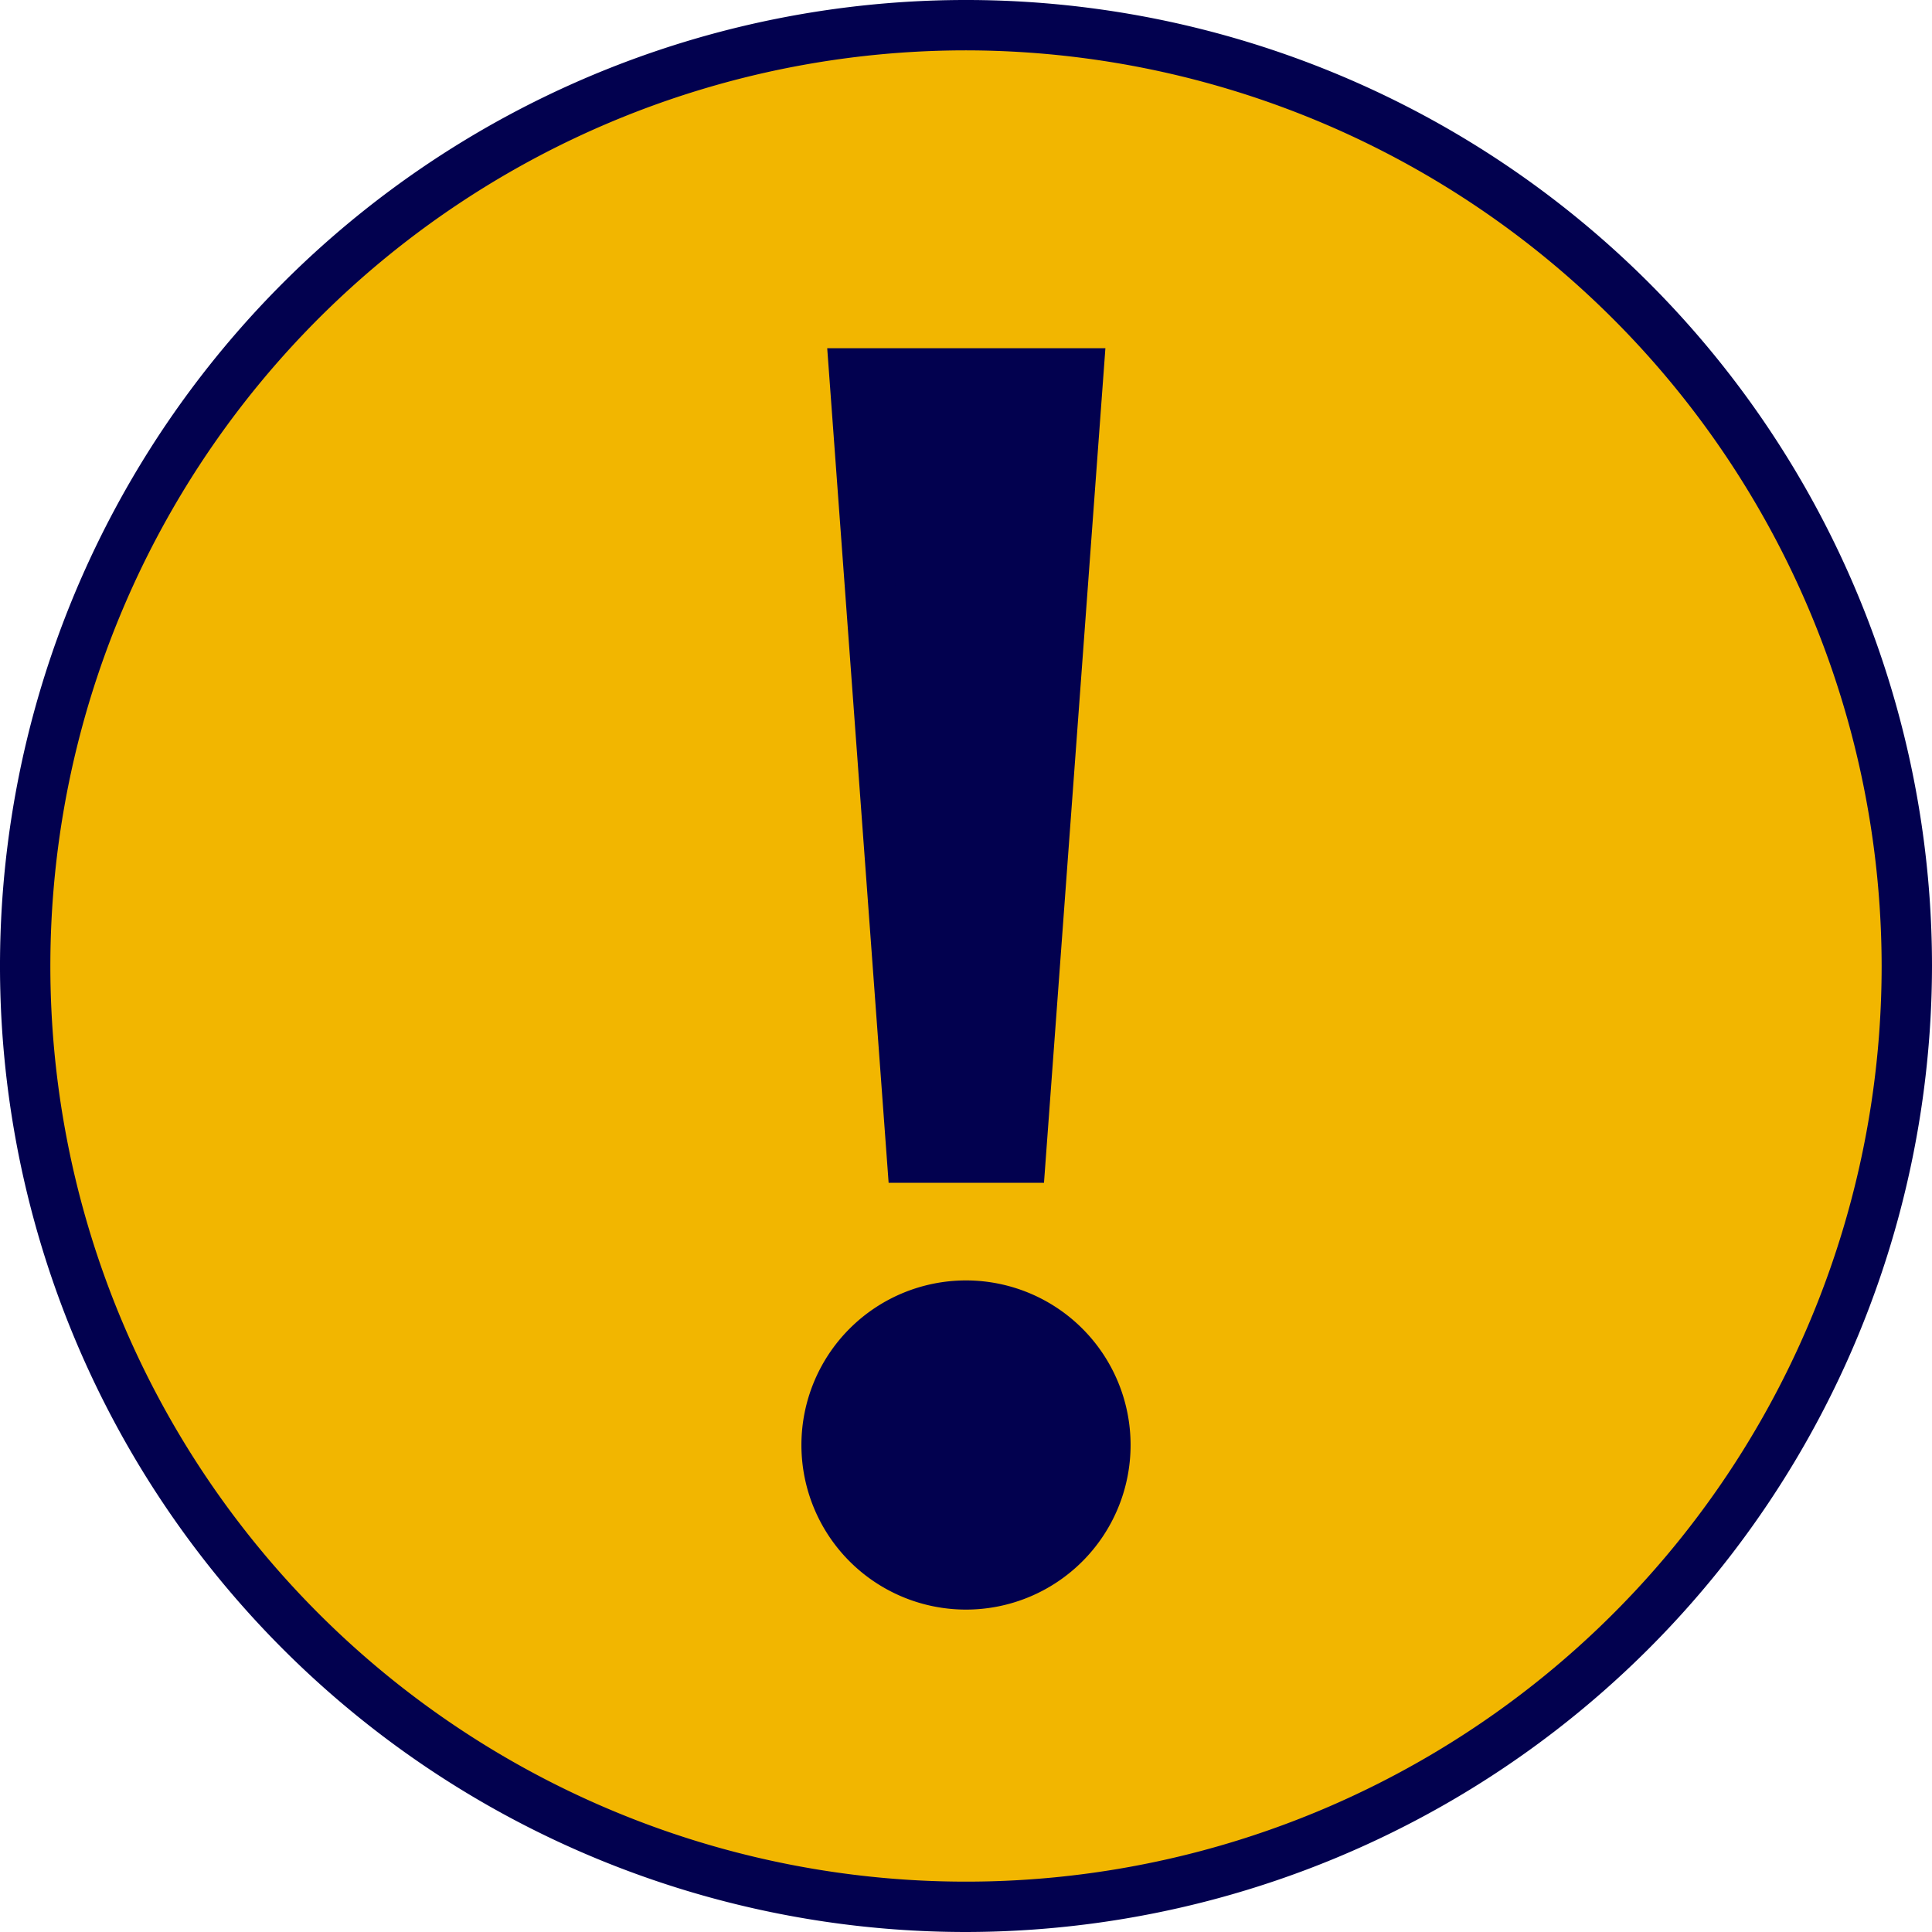<svg xmlns="http://www.w3.org/2000/svg" viewBox="0 0 31.46 31.46"><defs><style>.cls-1{fill:#f2b600;}.cls-2{fill:#02014f;}</style></defs><g id="Layer_2" data-name="Layer 2"><g id="Layer_5" data-name="Layer 5"><circle class="cls-1" cx="15.73" cy="15.73" r="15.31"/><polygon class="cls-2" points="16.59 18.86 14.9 18.86 13.89 6.12 17.57 6.12 16.59 18.86"/><circle class="cls-2" cx="15.73" cy="23.53" r="2.26"/><path class="cls-2" d="M15.73,31.46A15.73,15.73,0,1,1,31.46,15.73,15.75,15.75,0,0,1,15.73,31.46Zm0-30.64A14.91,14.91,0,1,0,30.64,15.73,14.93,14.93,0,0,0,15.73.82Z"/><path class="cls-2" d="M15.73,26.21a2.68,2.68,0,1,1,2.68-2.68A2.68,2.68,0,0,1,15.73,26.21Zm0-4.52a1.85,1.85,0,1,0,1.85,1.84A1.84,1.84,0,0,0,15.73,21.69Z"/><path class="cls-2" d="M17.1,6.5l-.88,11.93h-1L14.36,6.5H17.1M18,5.67H13.47l1,13.59H17L18,5.67Z"/></g></g></svg>